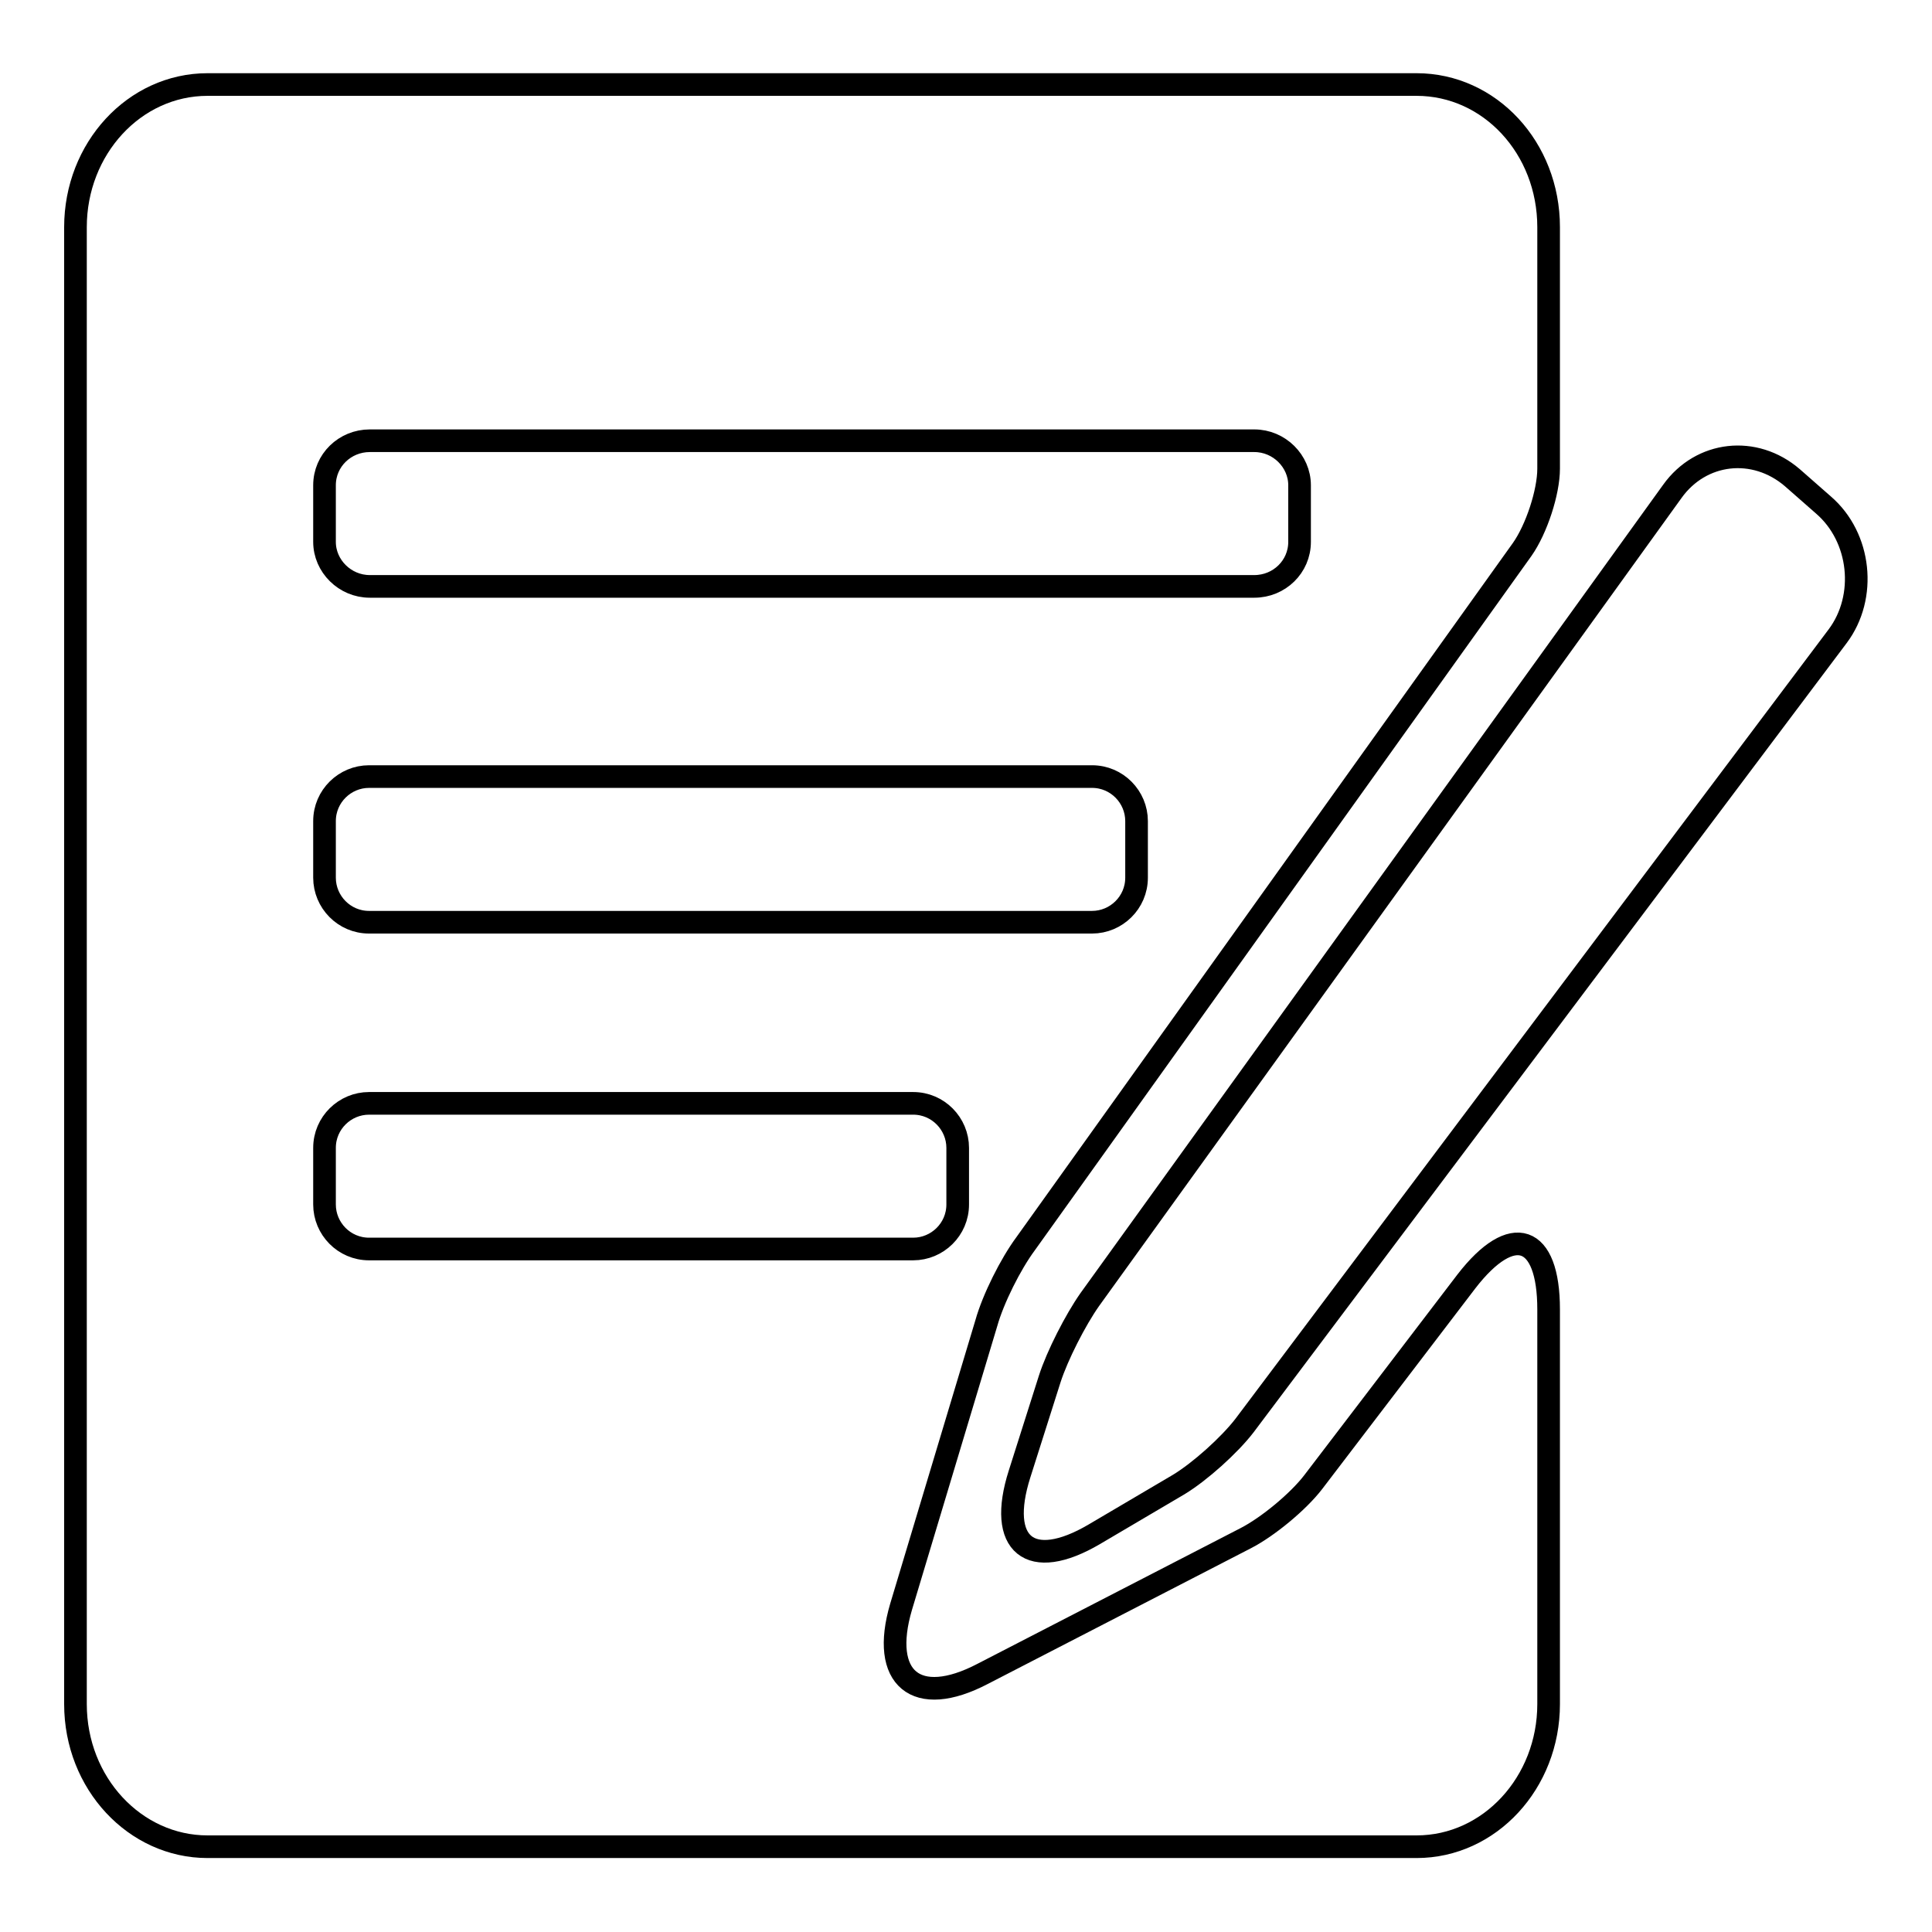 <?xml version="1.0" encoding="utf-8"?>
<!-- Svg Vector Icons : http://www.onlinewebfonts.com/icon -->
<!DOCTYPE svg PUBLIC "-//W3C//DTD SVG 1.1//EN" "http://www.w3.org/Graphics/SVG/1.1/DTD/svg11.dtd">
<svg version="1.1" xmlns="http://www.w3.org/2000/svg" xmlns:xlink="http://www.w3.org/1999/xlink" x="0px" y="0px" viewBox="0 0 256 256" enable-background="new 0 0 256 256" xml:space="preserve">
<g><g><path stroke-width="3" fill-opacity="0" stroke="#000000"  d="M205.2,30.1c0-10.5-7.8-18.9-17.5-18.9H27.5c-9.7,0-17.5,8.5-17.5,18.9v195.7c0,10.5,7.9,18.9,17.5,18.9h160.2c9.7,0,17.5-8.5,17.5-18.9v-52.3c0-9.9-4.8-11.6-10.9-3.7L174,196.4c-2,2.6-6,5.9-8.9,7.4l-34.9,18c-8.8,4.6-13.6,0.6-10.8-8.9l11.3-37.6c0.9-3.2,3.2-7.8,5.2-10.5l65.8-92c1.9-2.7,3.5-7.6,3.5-10.7V30.1L205.2,30.1z M43,64.3c0-3.3,2.7-5.9,6-5.9h117.2c3.3,0,6,2.7,6,5.9v7.5c0,3.3-2.7,5.9-6,5.9H49c-3.3,0-6-2.7-6-5.9V64.3L43,64.3z M43,108.8c0-3.3,2.7-5.9,5.9-5.9h95.8c3.3,0,5.9,2.7,5.9,5.9v7.5c0,3.3-2.7,5.9-5.9,5.9H48.9c-3.3,0-5.9-2.7-5.9-5.9V108.8L43,108.8z M43,152.1c0-3.3,2.7-5.9,5.9-5.9H121c3.3,0,5.9,2.7,5.9,5.9v7.5c0,3.3-2.7,5.9-5.9,5.9H48.9c-3.3,0-5.9-2.7-5.9-5.9V152.1L43,152.1z M243.5,84.3c3.9-5.2,3.1-13.1-1.9-17.4l-4.1-3.6c-5-4.3-12.1-3.5-15.9,1.8l-77.2,107.1c-1.9,2.7-4.3,7.4-5.3,10.5l-4,12.6c-3,9.4,1.4,13,9.9,8l11.2-6.6c2.8-1.7,6.7-5.2,8.7-7.8L243.5,84.3z"/></g></g>
</svg>
